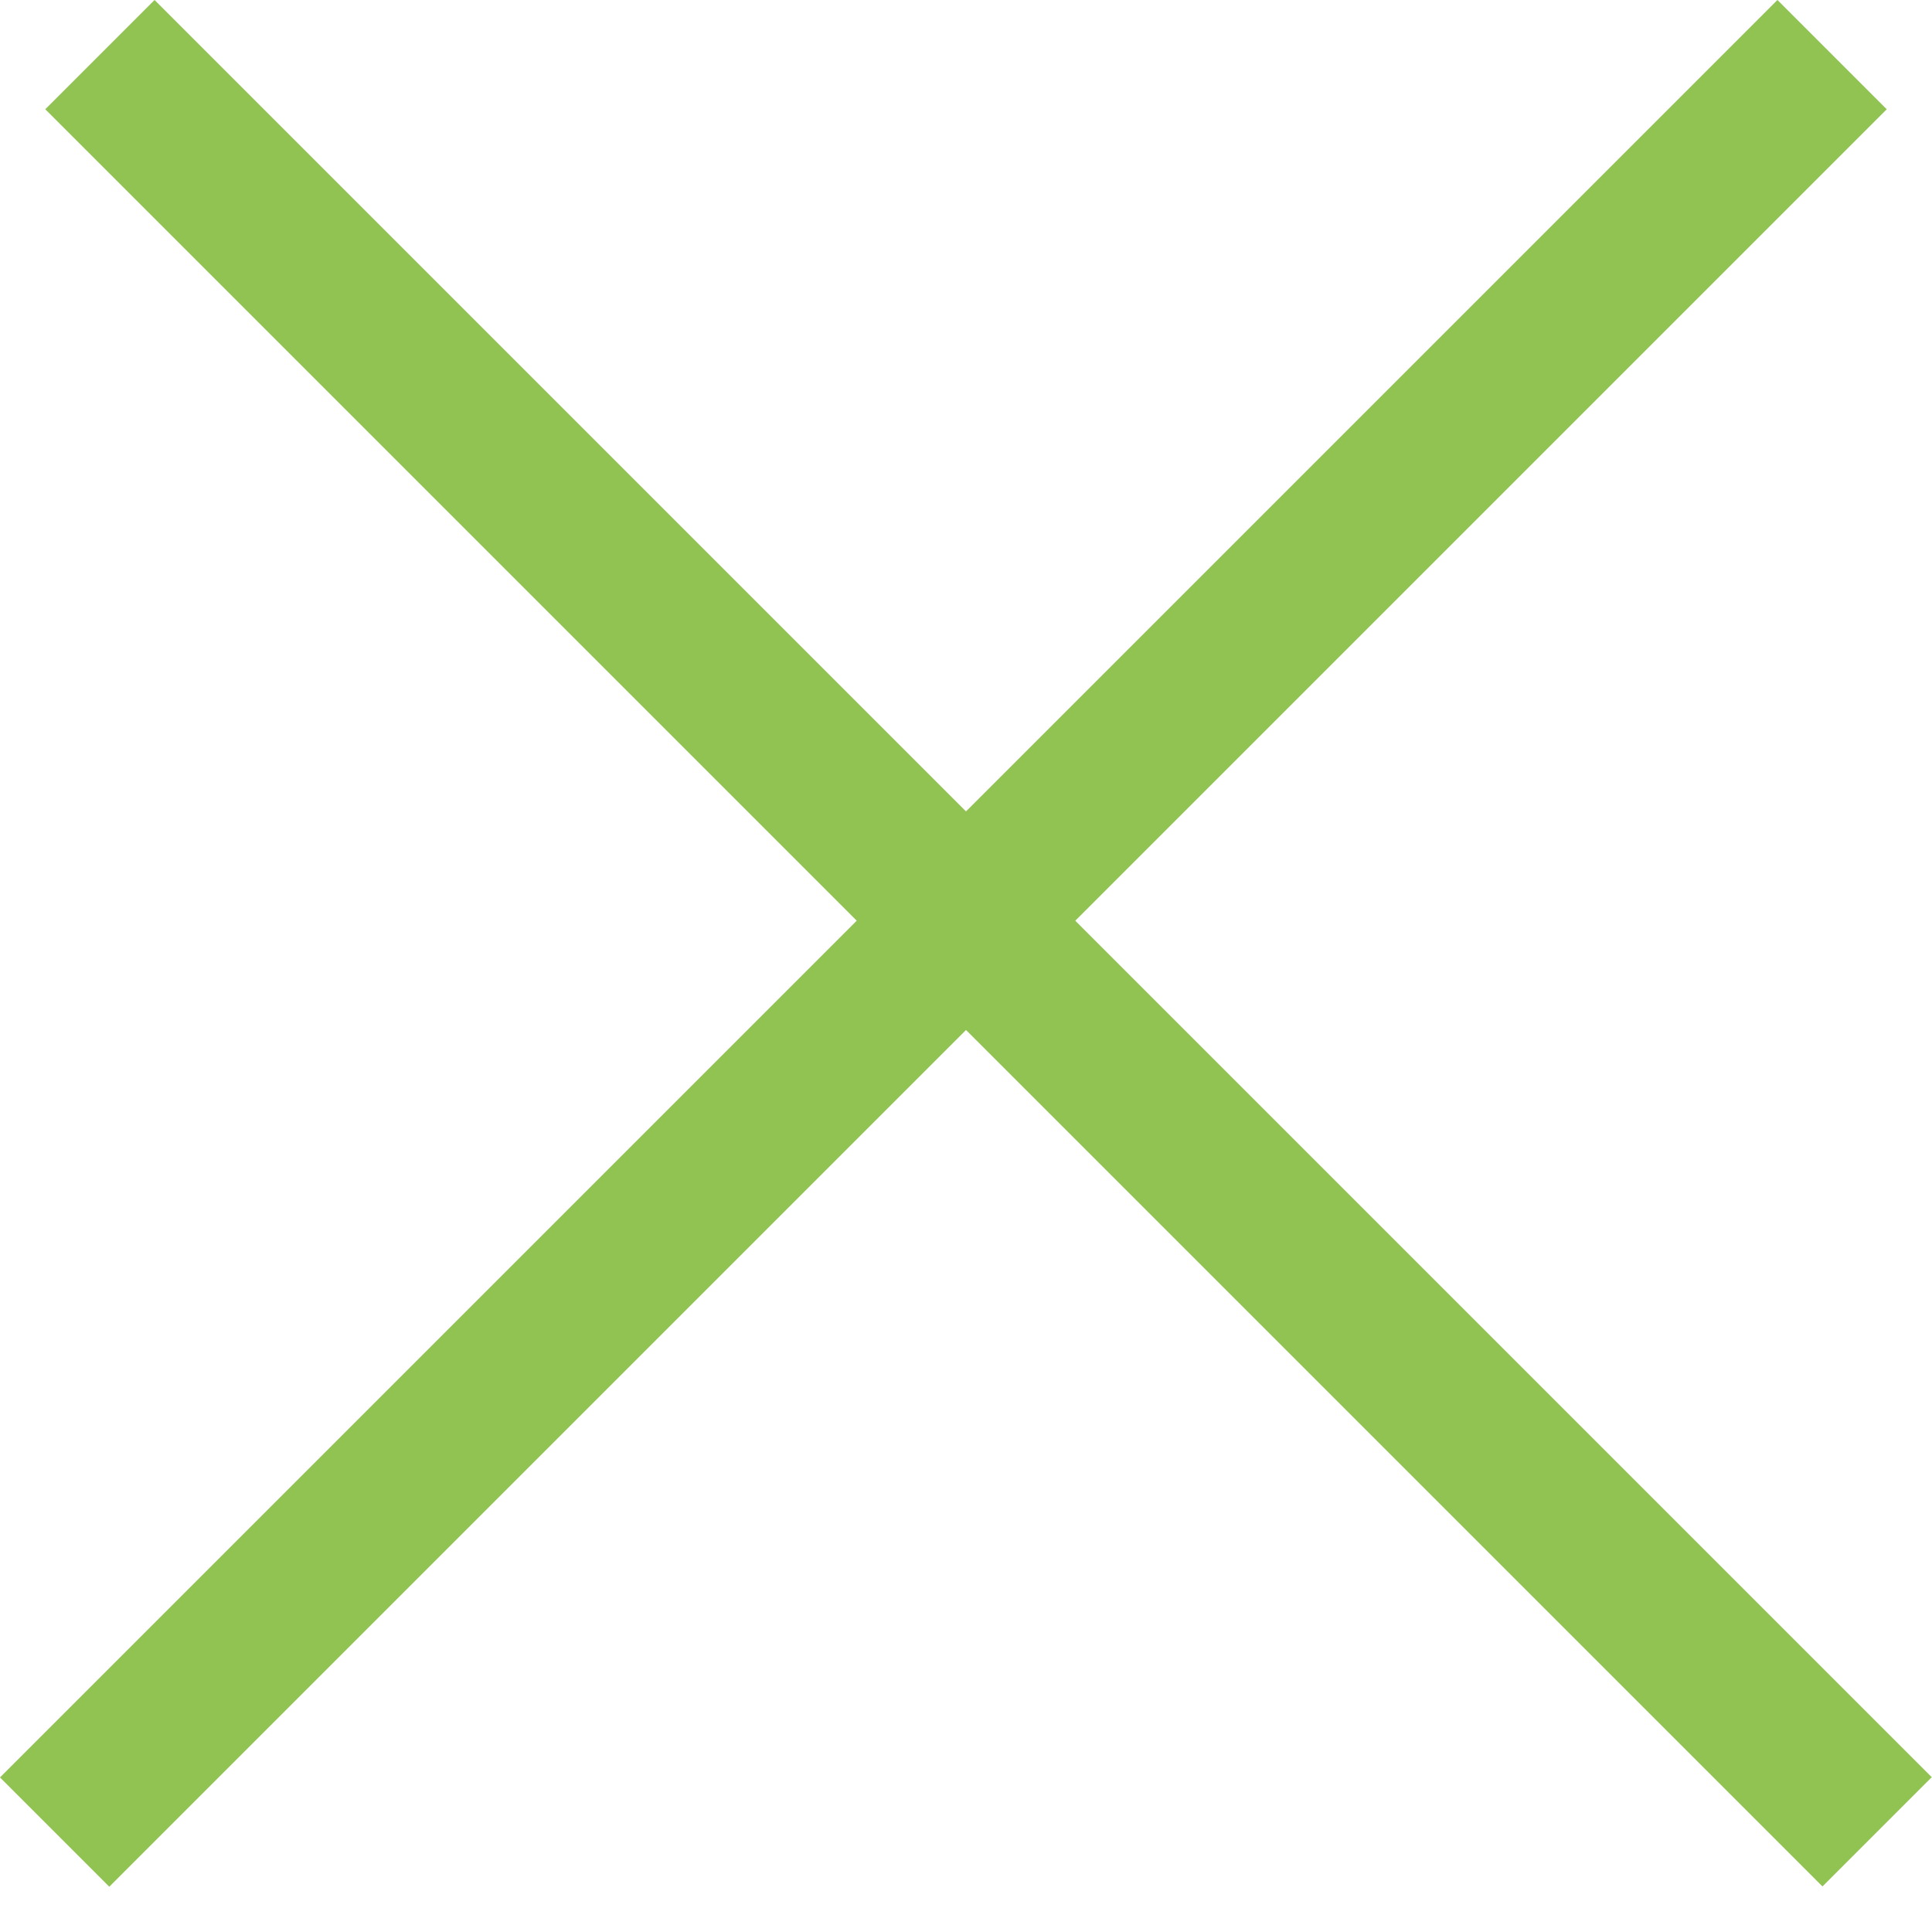 <svg width="25" height="25" viewBox="0 0 25 25" fill="none" xmlns="http://www.w3.org/2000/svg">
<g id="active">
<g id="Group 15">
<line id="Line 6" x1="23.707" y1="0.707" x2="0.707" y2="23.707" stroke="#91C353" stroke-width="2"/>
<line id="Line 7" y1="-1" x2="32.527" y2="-1" transform="matrix(0.707 0.707 0.707 -0.707 2 0)" stroke="#91C353" stroke-width="2"/>
</g>
</g>
</svg>
